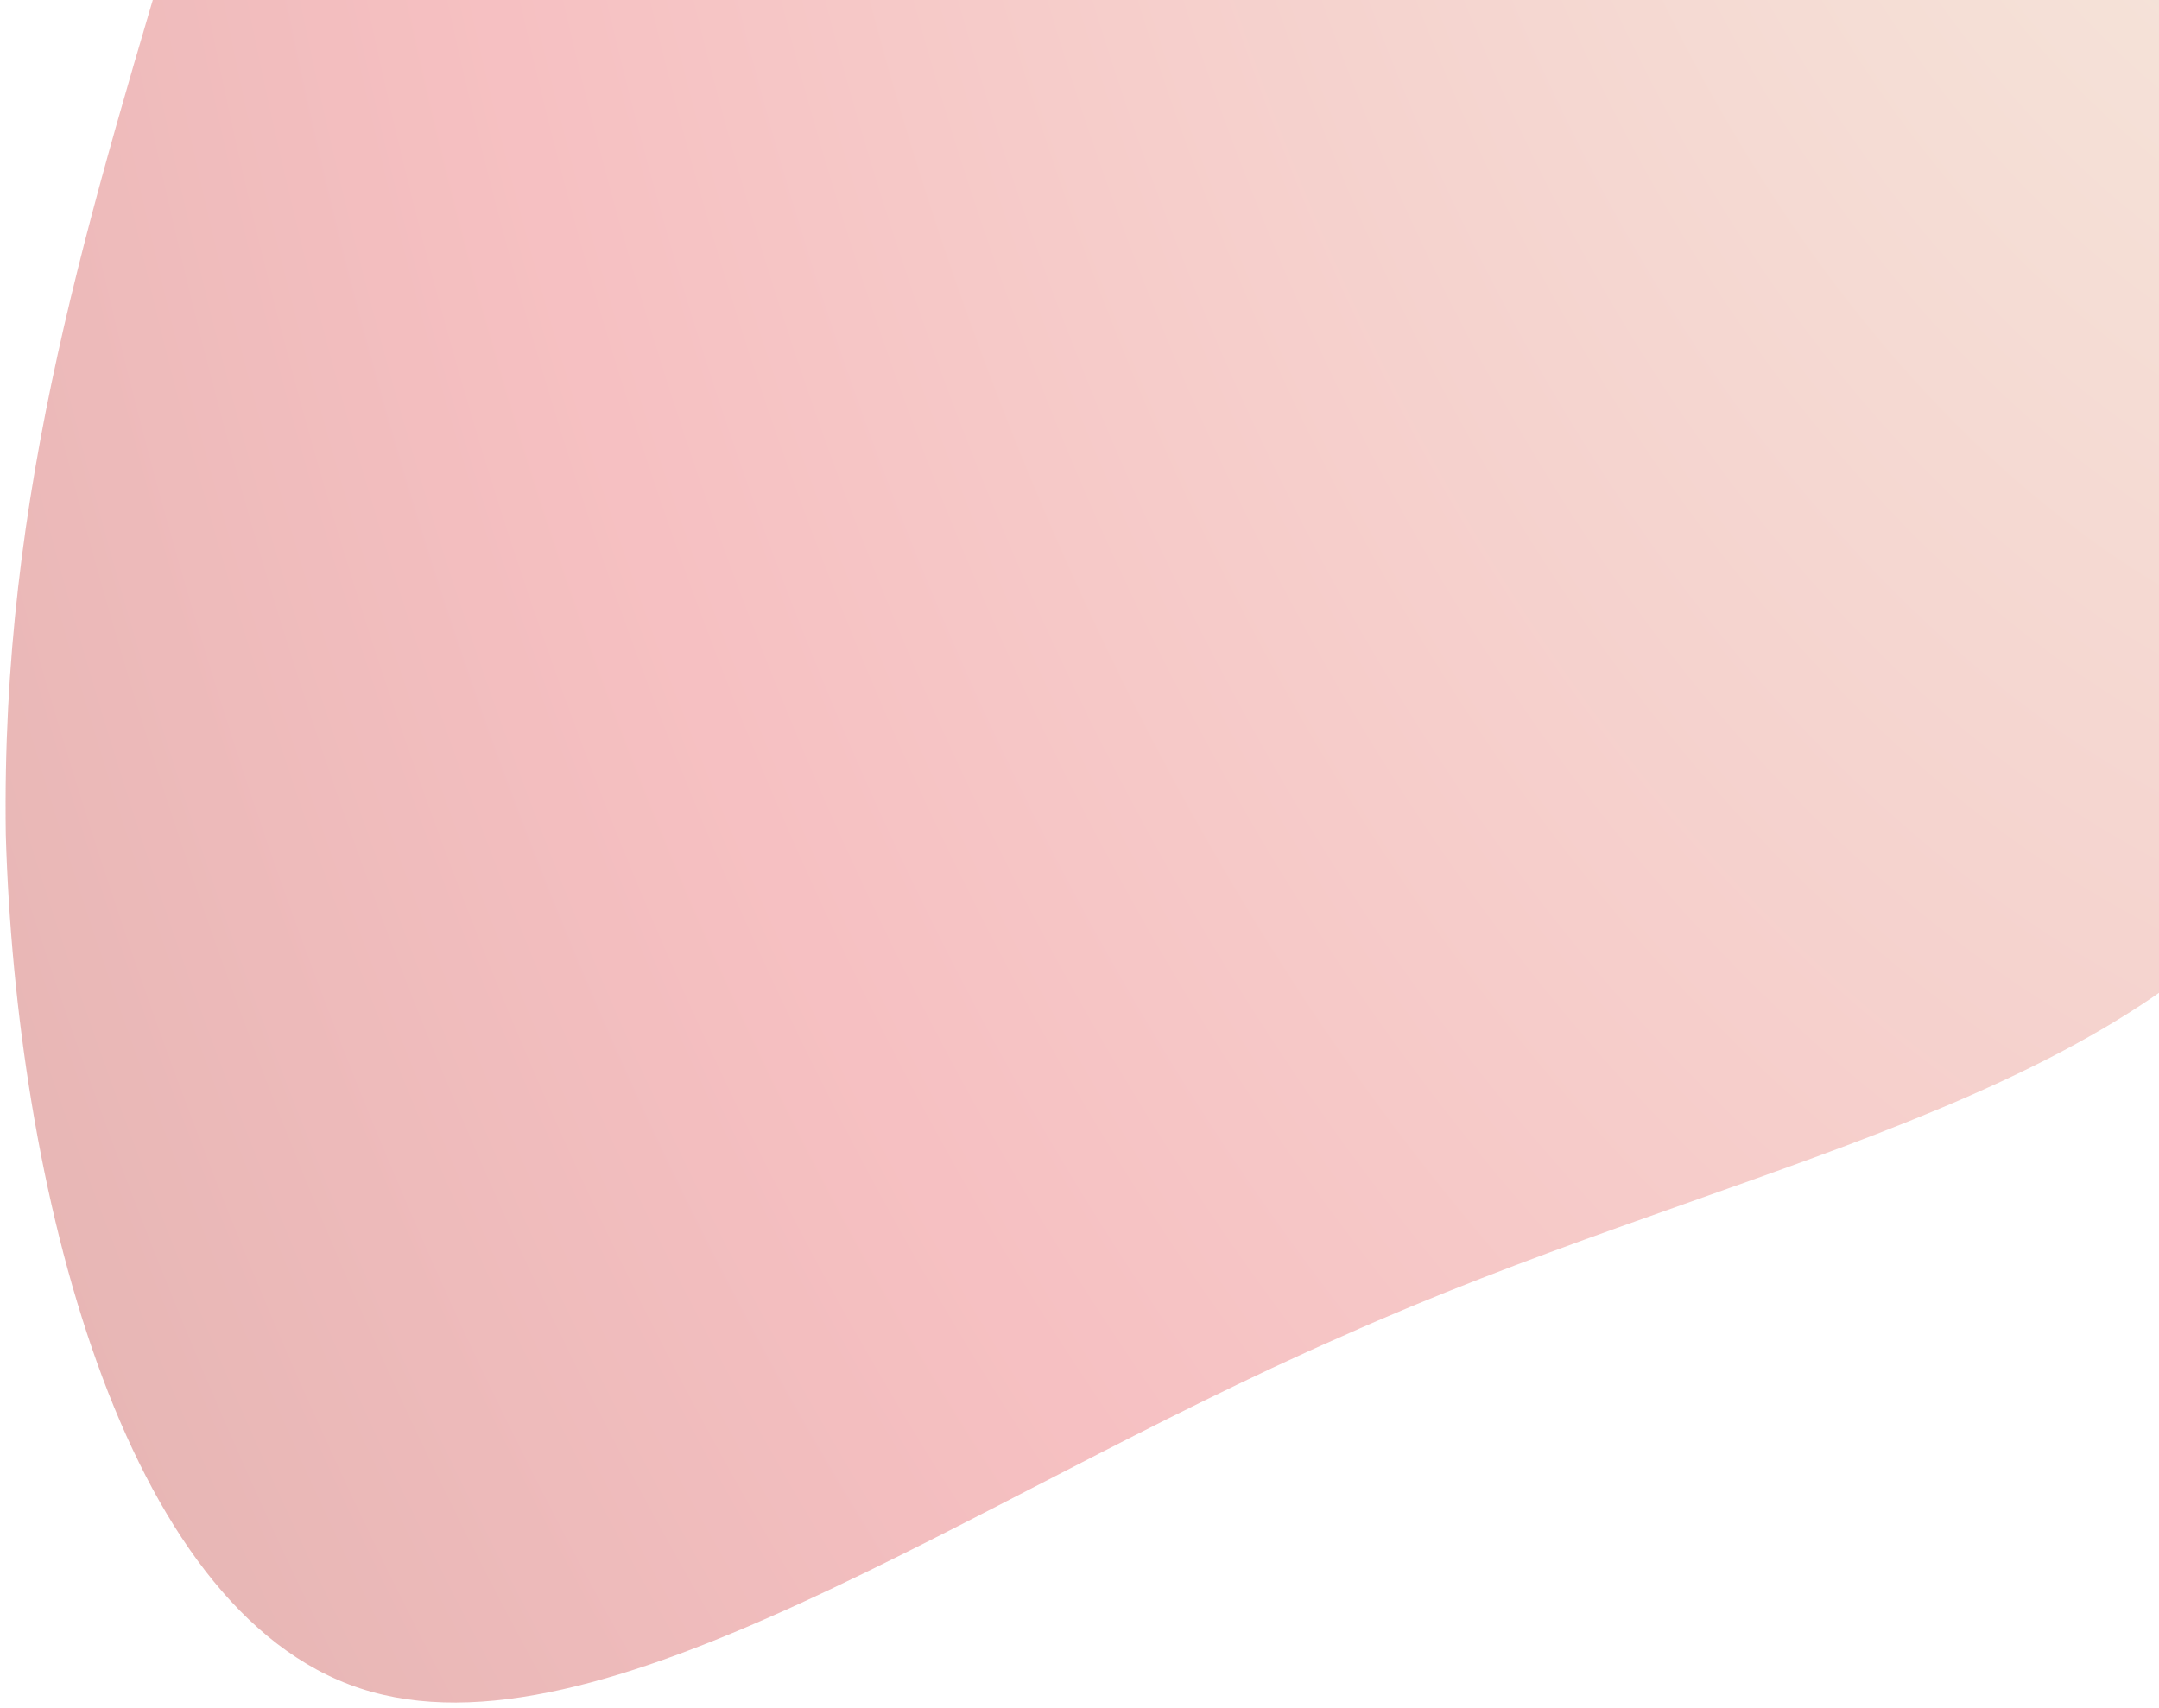 <svg width="345" height="273" viewBox="0 0 345 273" fill="none" xmlns="http://www.w3.org/2000/svg">
<path d="M253.624 -128.234C307.872 -98.838 354.312 -60.639 376.566 -10.008C398.424 41.438 395.886 104.711 364.47 141.346C333.053 177.981 273.76 186.953 214.461 213.56C154.953 239.562 95.835 282.384 57.586 269.838C19.337 257.291 2.564 189.166 0.929 133.44C0.109 78.11 14.219 34.573 29.846 -18.305C44.657 -71.579 61.174 -135.616 99.853 -157.128C138.743 -178.035 199.982 -157.839 253.624 -128.234Z" fill="url(#paint0_radial_1_600)" fill-opacity="0.63"/>
<defs>
<radialGradient id="paint0_radial_1_600" cx="0" cy="0" r="1" gradientUnits="userSpaceOnUse" gradientTransform="translate(400.4 -153.715) rotate(174.865) scale(578.822 873.497)">
<stop offset="0.101" stop-color="#EEE0CB"/>
<stop offset="0.601" stop-color="#F29C9F"/>
<stop offset="1" stop-color="#C67F79"/>
</radialGradient>
</defs>
</svg>

